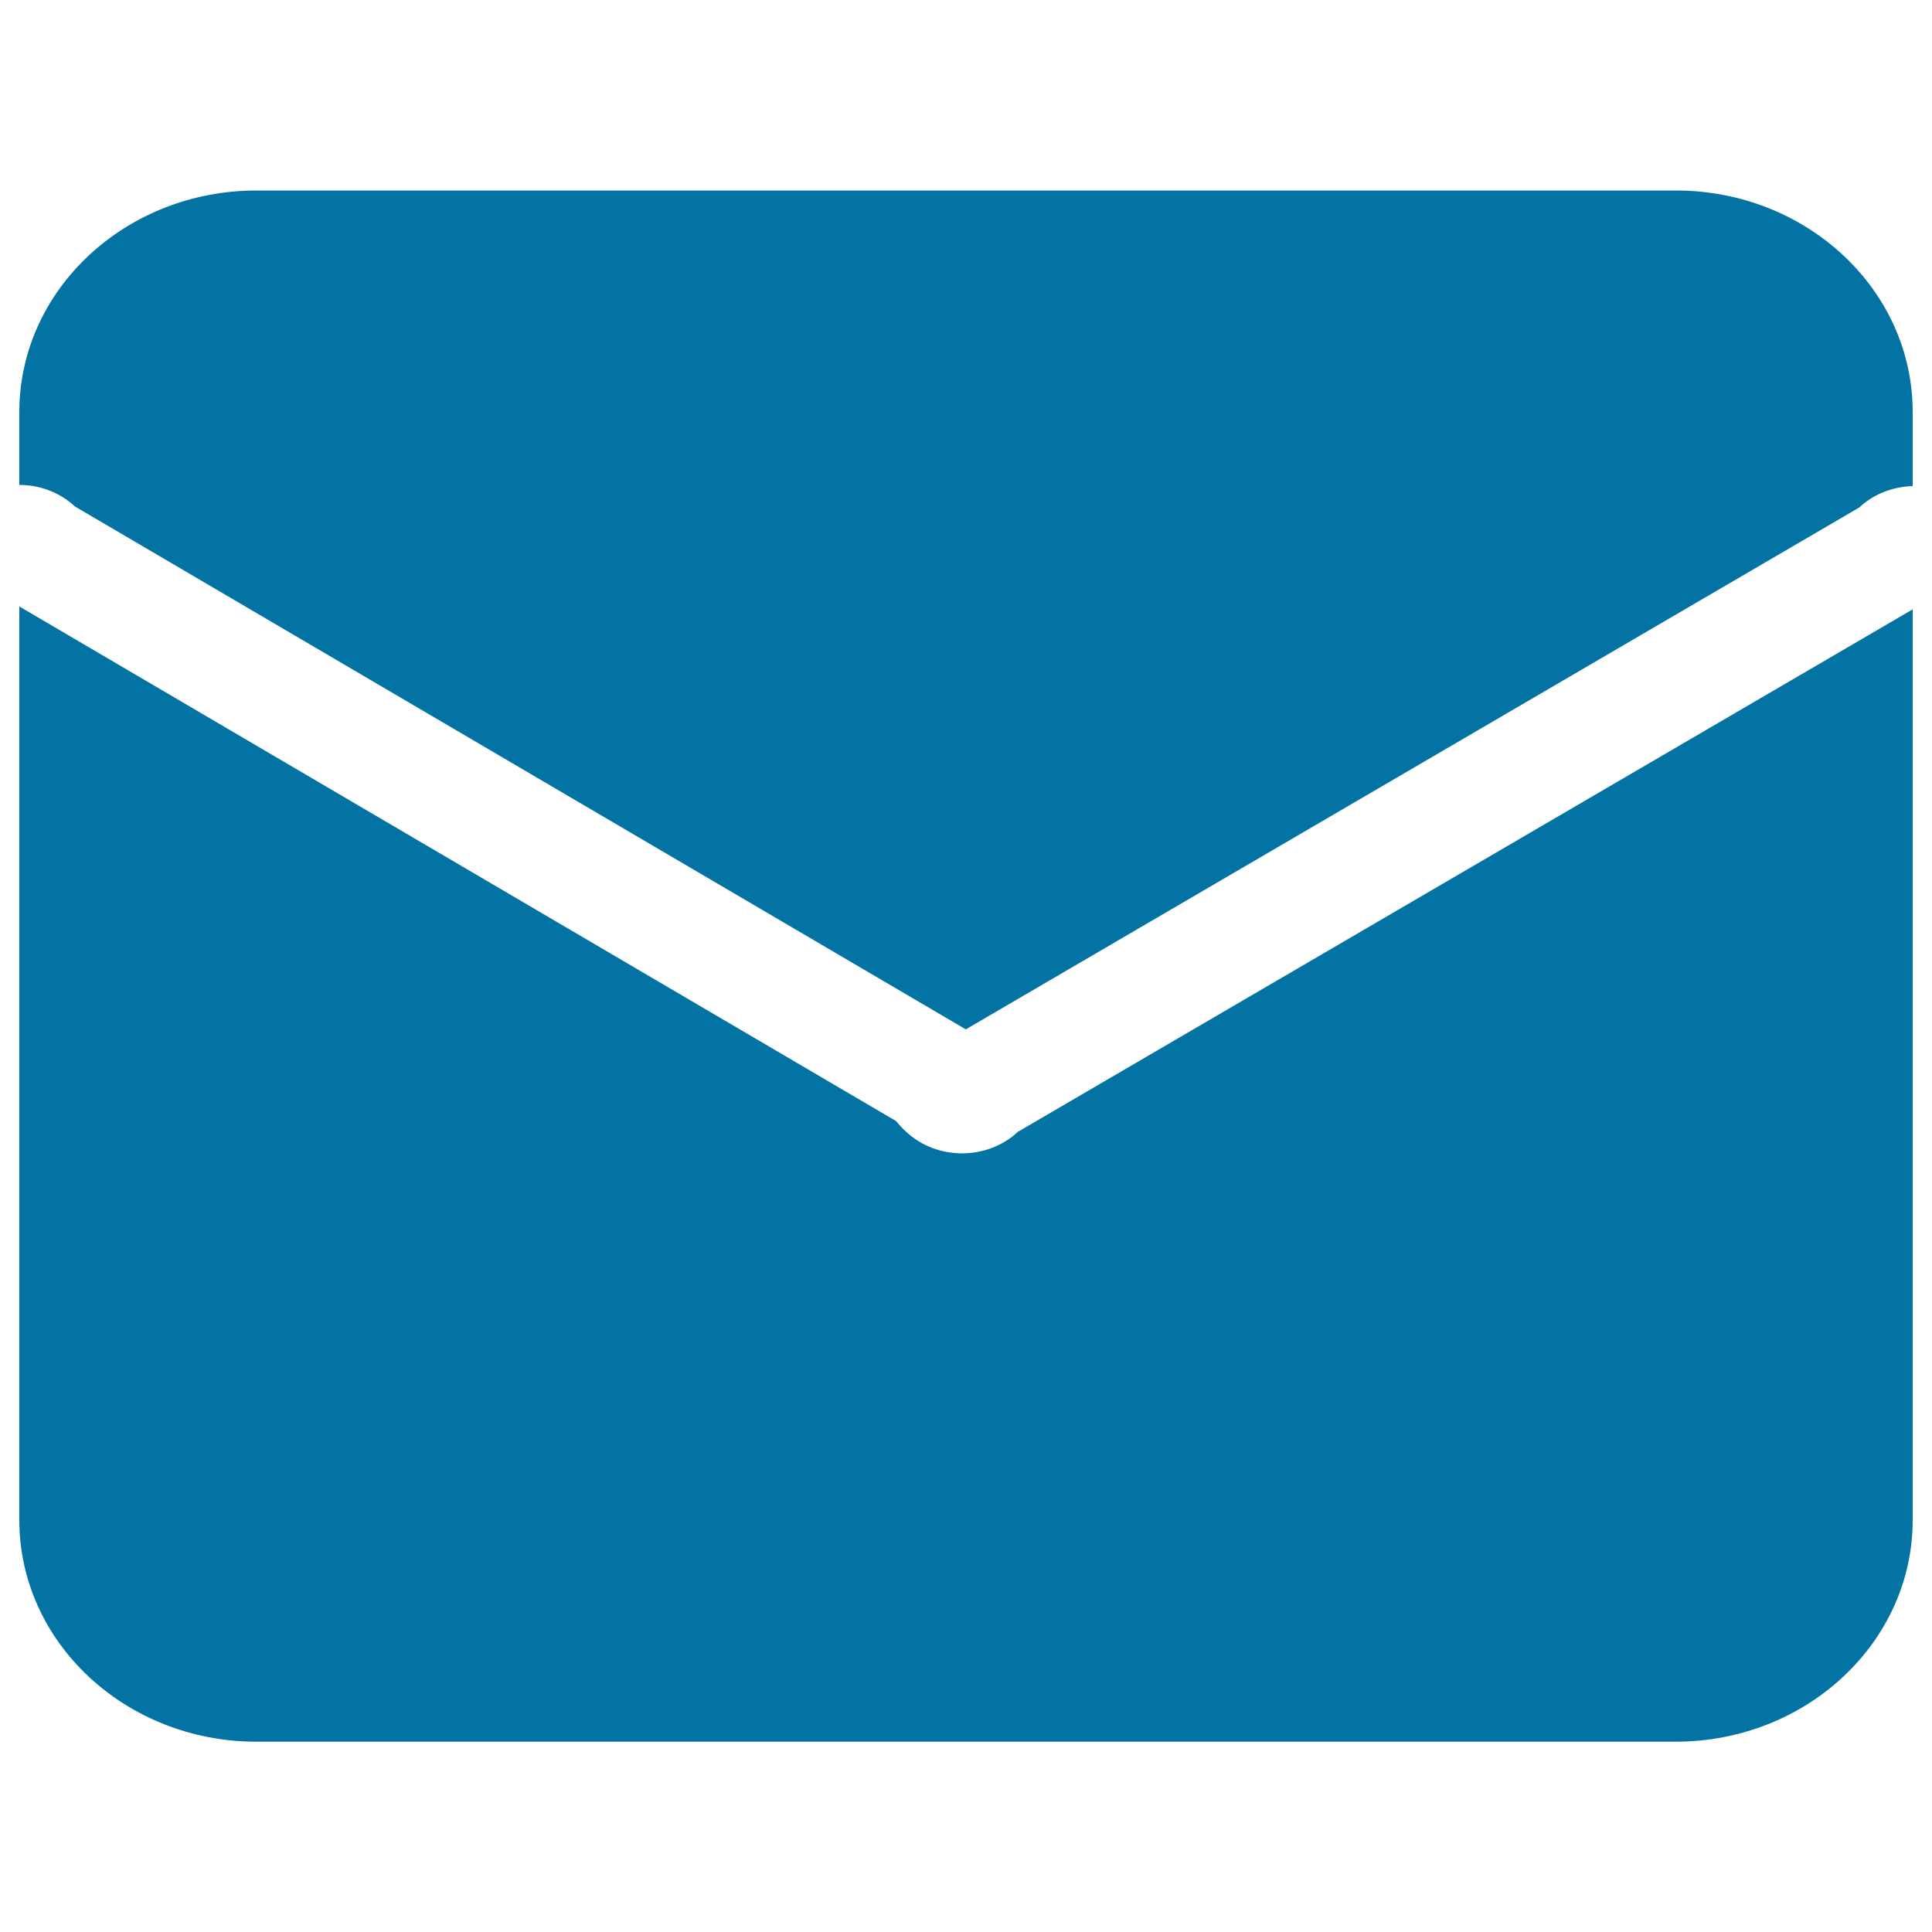 <svg xmlns="http://www.w3.org/2000/svg" viewBox="0 0 1000 1000" style="fill:#0273a2">
<title>Mailbox SVG icon</title>
<path d="M867.2,901.5H132.8C65,901.5,10,850.1,10,786.8V313.9l453.7,266.3c1.7,1.8,2.9,3.5,5.3,5.6c16,14.9,41.9,14.9,57.9,0L990,315.4v471.4C990,850.1,935,901.5,867.2,901.5z M499.9,532.8L38.7,262.1C30.8,254.7,20.4,251,10,251v-37.7c0-63.3,55-114.7,122.8-114.7h734.4C935,98.5,990,149.9,990,213.2v38.4c-10.1,0.3-20,3.9-27.7,11.1L499.9,532.8z"/>
</svg>